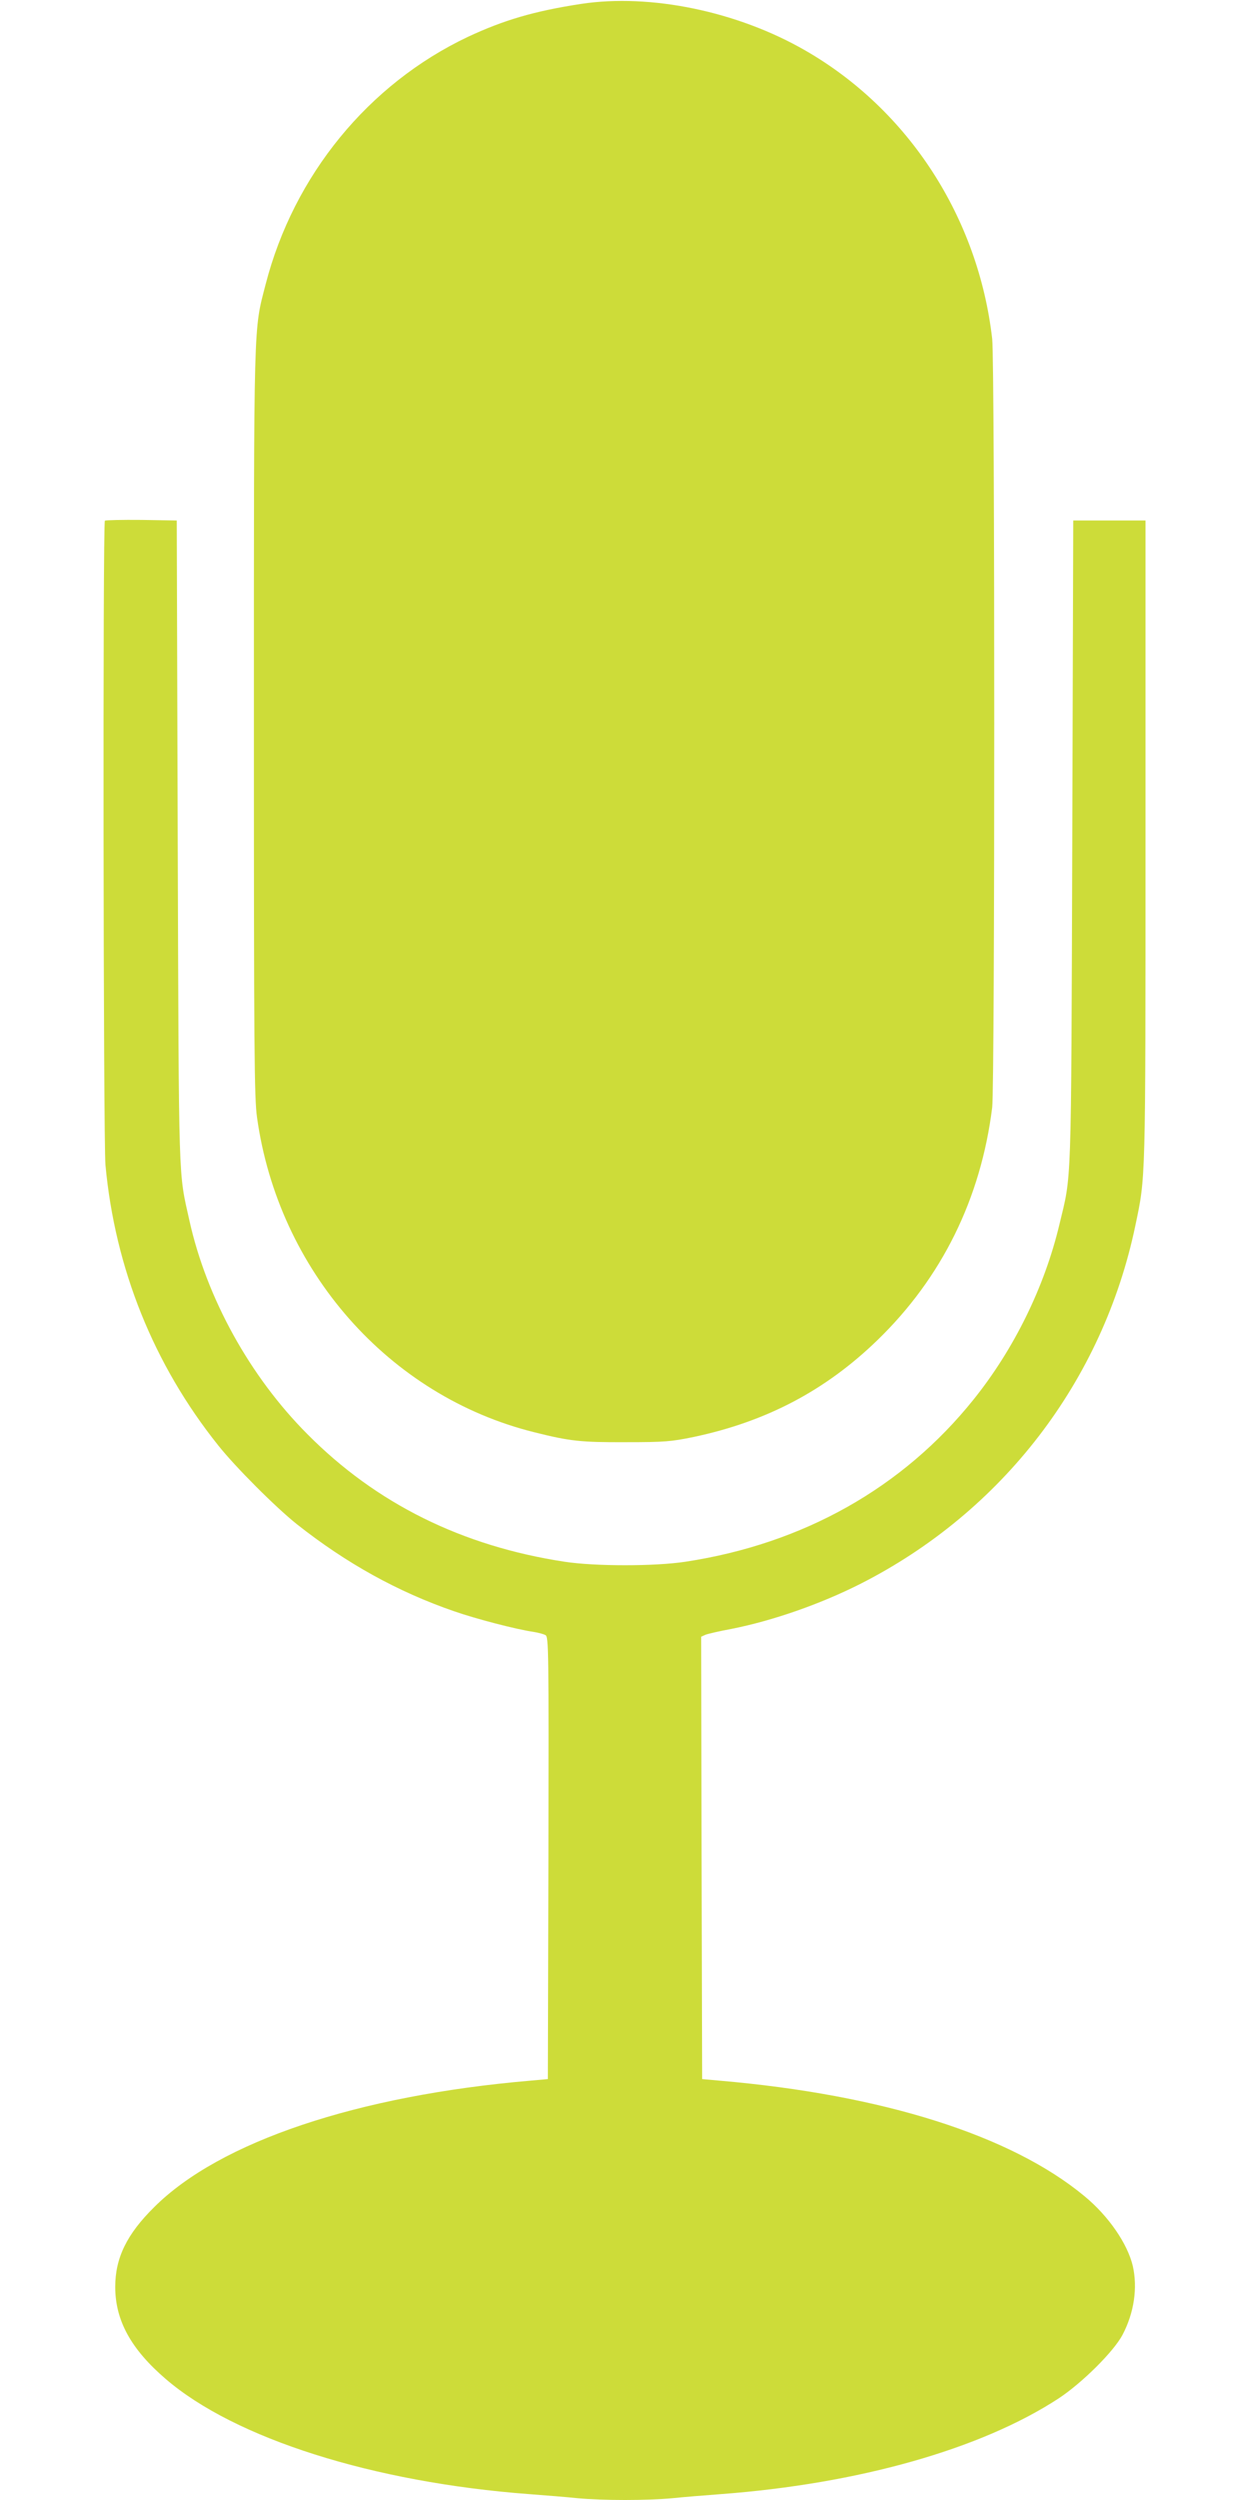 <?xml version="1.0" standalone="no"?>
<!DOCTYPE svg PUBLIC "-//W3C//DTD SVG 20010904//EN"
 "http://www.w3.org/TR/2001/REC-SVG-20010904/DTD/svg10.dtd">
<svg version="1.0" xmlns="http://www.w3.org/2000/svg"
 width="640pt" height="1280pt" viewBox="0 0 640 1280"
 preserveAspectRatio="xMidYMid meet">
<g transform="translate(0,1280) scale(0.1,-0.1)"
fill="#cddc39" stroke="none">
<path d="M2975 12780 c-241 -37 -396 -83 -580 -169 -508 -241 -891 -708 -1035
-1267 -62 -241 -60 -149 -60 -2244 0 -1678 2 -1923 16 -2021 109 -784 675
-1427 1419 -1612 183 -46 239 -52 470 -51 199 0 232 3 348 27 372 79 674 238
940 496 329 319 529 724 587 1191 14 116 14 3810 0 3935 -71 621 -428 1172
-956 1476 -348 201 -794 293 -1149 239z"/>
<path d="M537 10134 c-11 -12 -8 -3175 3 -3299 49 -530 247 -1022 577 -1435
88 -111 295 -318 403 -404 253 -200 516 -346 806 -446 112 -39 316 -92 404
-105 25 -4 53 -11 63 -17 16 -8 17 -70 15 -1141 l-3 -1132 -90 -8 c-886 -76
-1590 -313 -1925 -647 -141 -139 -200 -261 -200 -409 0 -171 80 -318 258 -471
354 -305 1062 -530 1862 -590 80 -6 192 -15 249 -21 134 -12 348 -12 482 0 57
6 169 15 249 21 707 53 1334 231 1730 490 120 79 282 240 327 325 60 114 78
241 53 353 -27 114 -124 256 -248 358 -375 311 -1032 519 -1867 591 l-90 8 -3
1133 -2 1132 22 10 c13 5 73 19 133 30 212 42 455 127 659 230 728 369 1243
1040 1409 1835 53 254 52 201 52 1965 l0 1645 -185 0 -185 0 -5 -1650 c-6
-1807 -3 -1692 -66 -1955 -76 -319 -232 -637 -439 -895 -362 -452 -871 -739
-1475 -831 -157 -24 -463 -24 -620 0 -524 80 -963 297 -1316 653 -295 296
-516 697 -604 1093 -57 257 -54 147 -60 1935 l-5 1650 -181 3 c-99 1 -183 -1
-187 -4z"/>
</g>
</svg>

